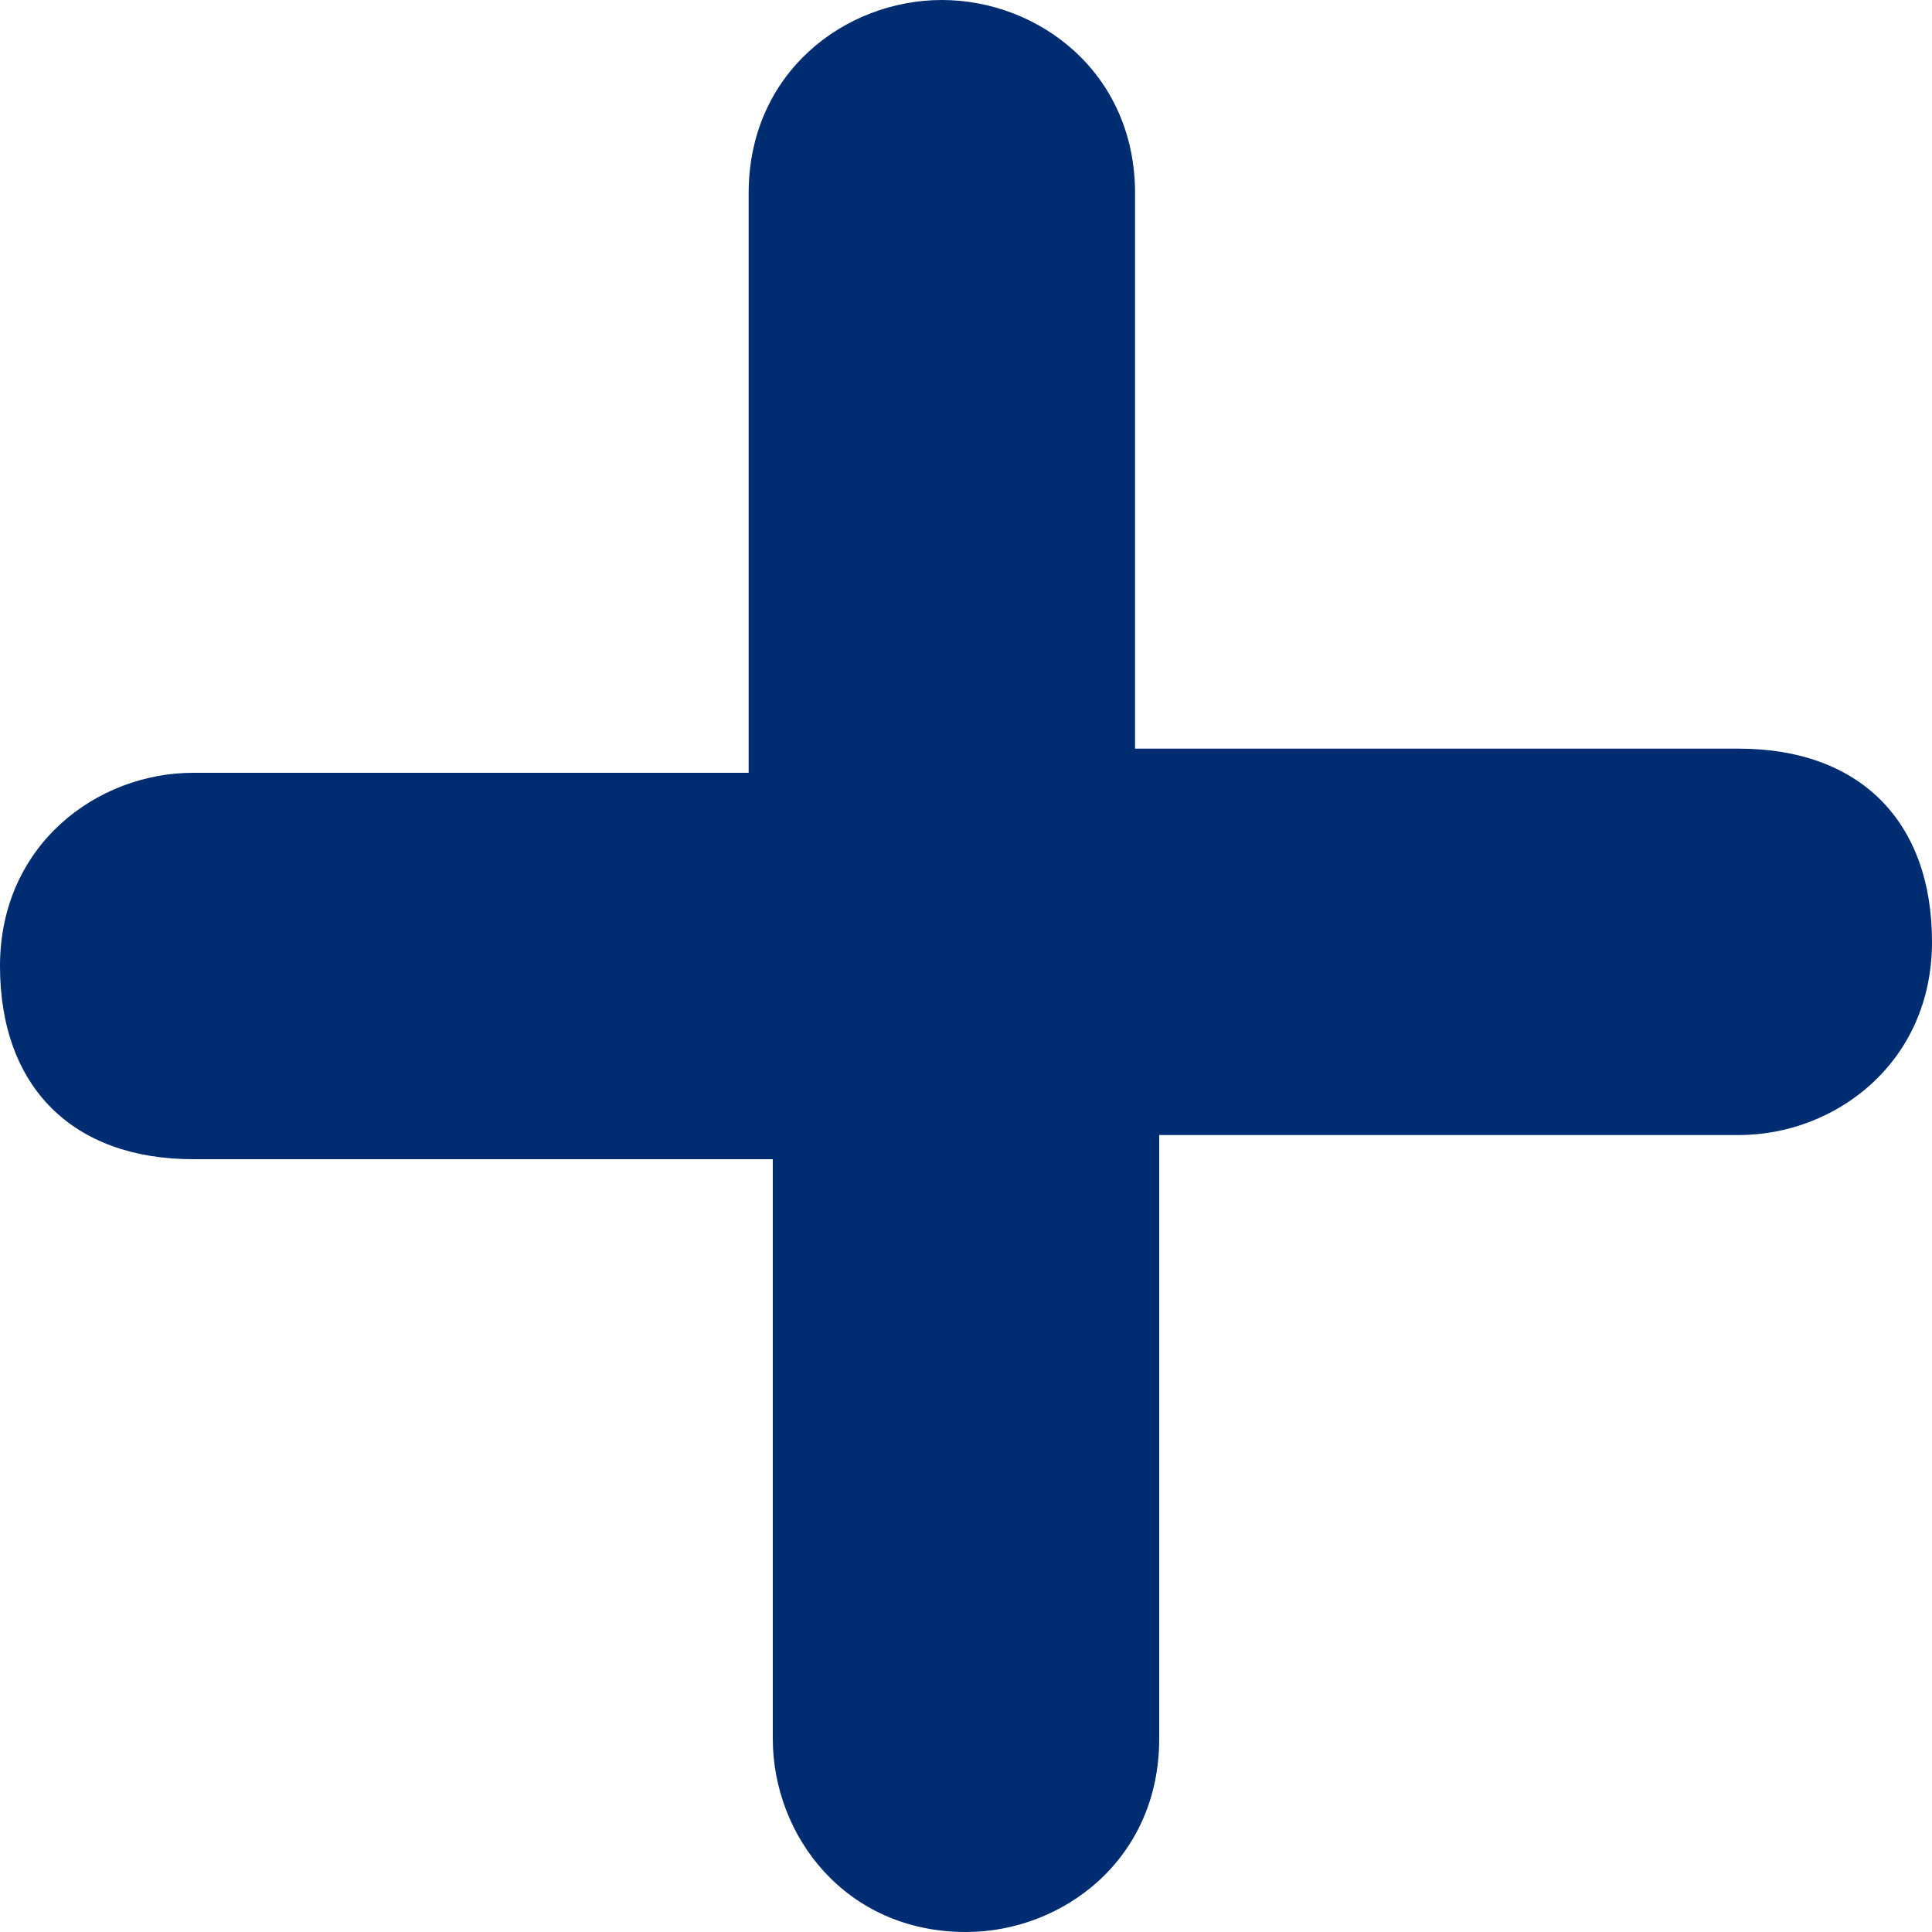 <?xml version="1.0" encoding="utf-8"?>
<!-- Generator: Adobe Illustrator 26.3.1, SVG Export Plug-In . SVG Version: 6.00 Build 0)  -->
<svg version="1.1" id="Layer_1" xmlns="http://www.w3.org/2000/svg" xmlns:xlink="http://www.w3.org/1999/xlink" x="0px" y="0px"
	 viewBox="0 0 8 8" style="enable-background:new 0 0 8 8;" xml:space="preserve">
<style type="text/css">
	.st0{fill-rule:evenodd;clip-rule:evenodd;fill:#002D72;}
</style>
<path class="st0" d="M3.9,0C3.5,0,3.1,0.3,3.1,0.8v2.4H0.8C0.4,3.2,0,3.5,0,4s0.3,0.8,0.8,0.8h2.4v2.4C3.2,7.6,3.5,8,4,8
	c0.4,0,0.8-0.3,0.8-0.8V4.7h2.4C7.6,4.7,8,4.4,8,3.9S7.7,3.1,7.2,3.1H4.7V0.8C4.7,0.3,4.3,0,3.9,0z"/>
</svg>
